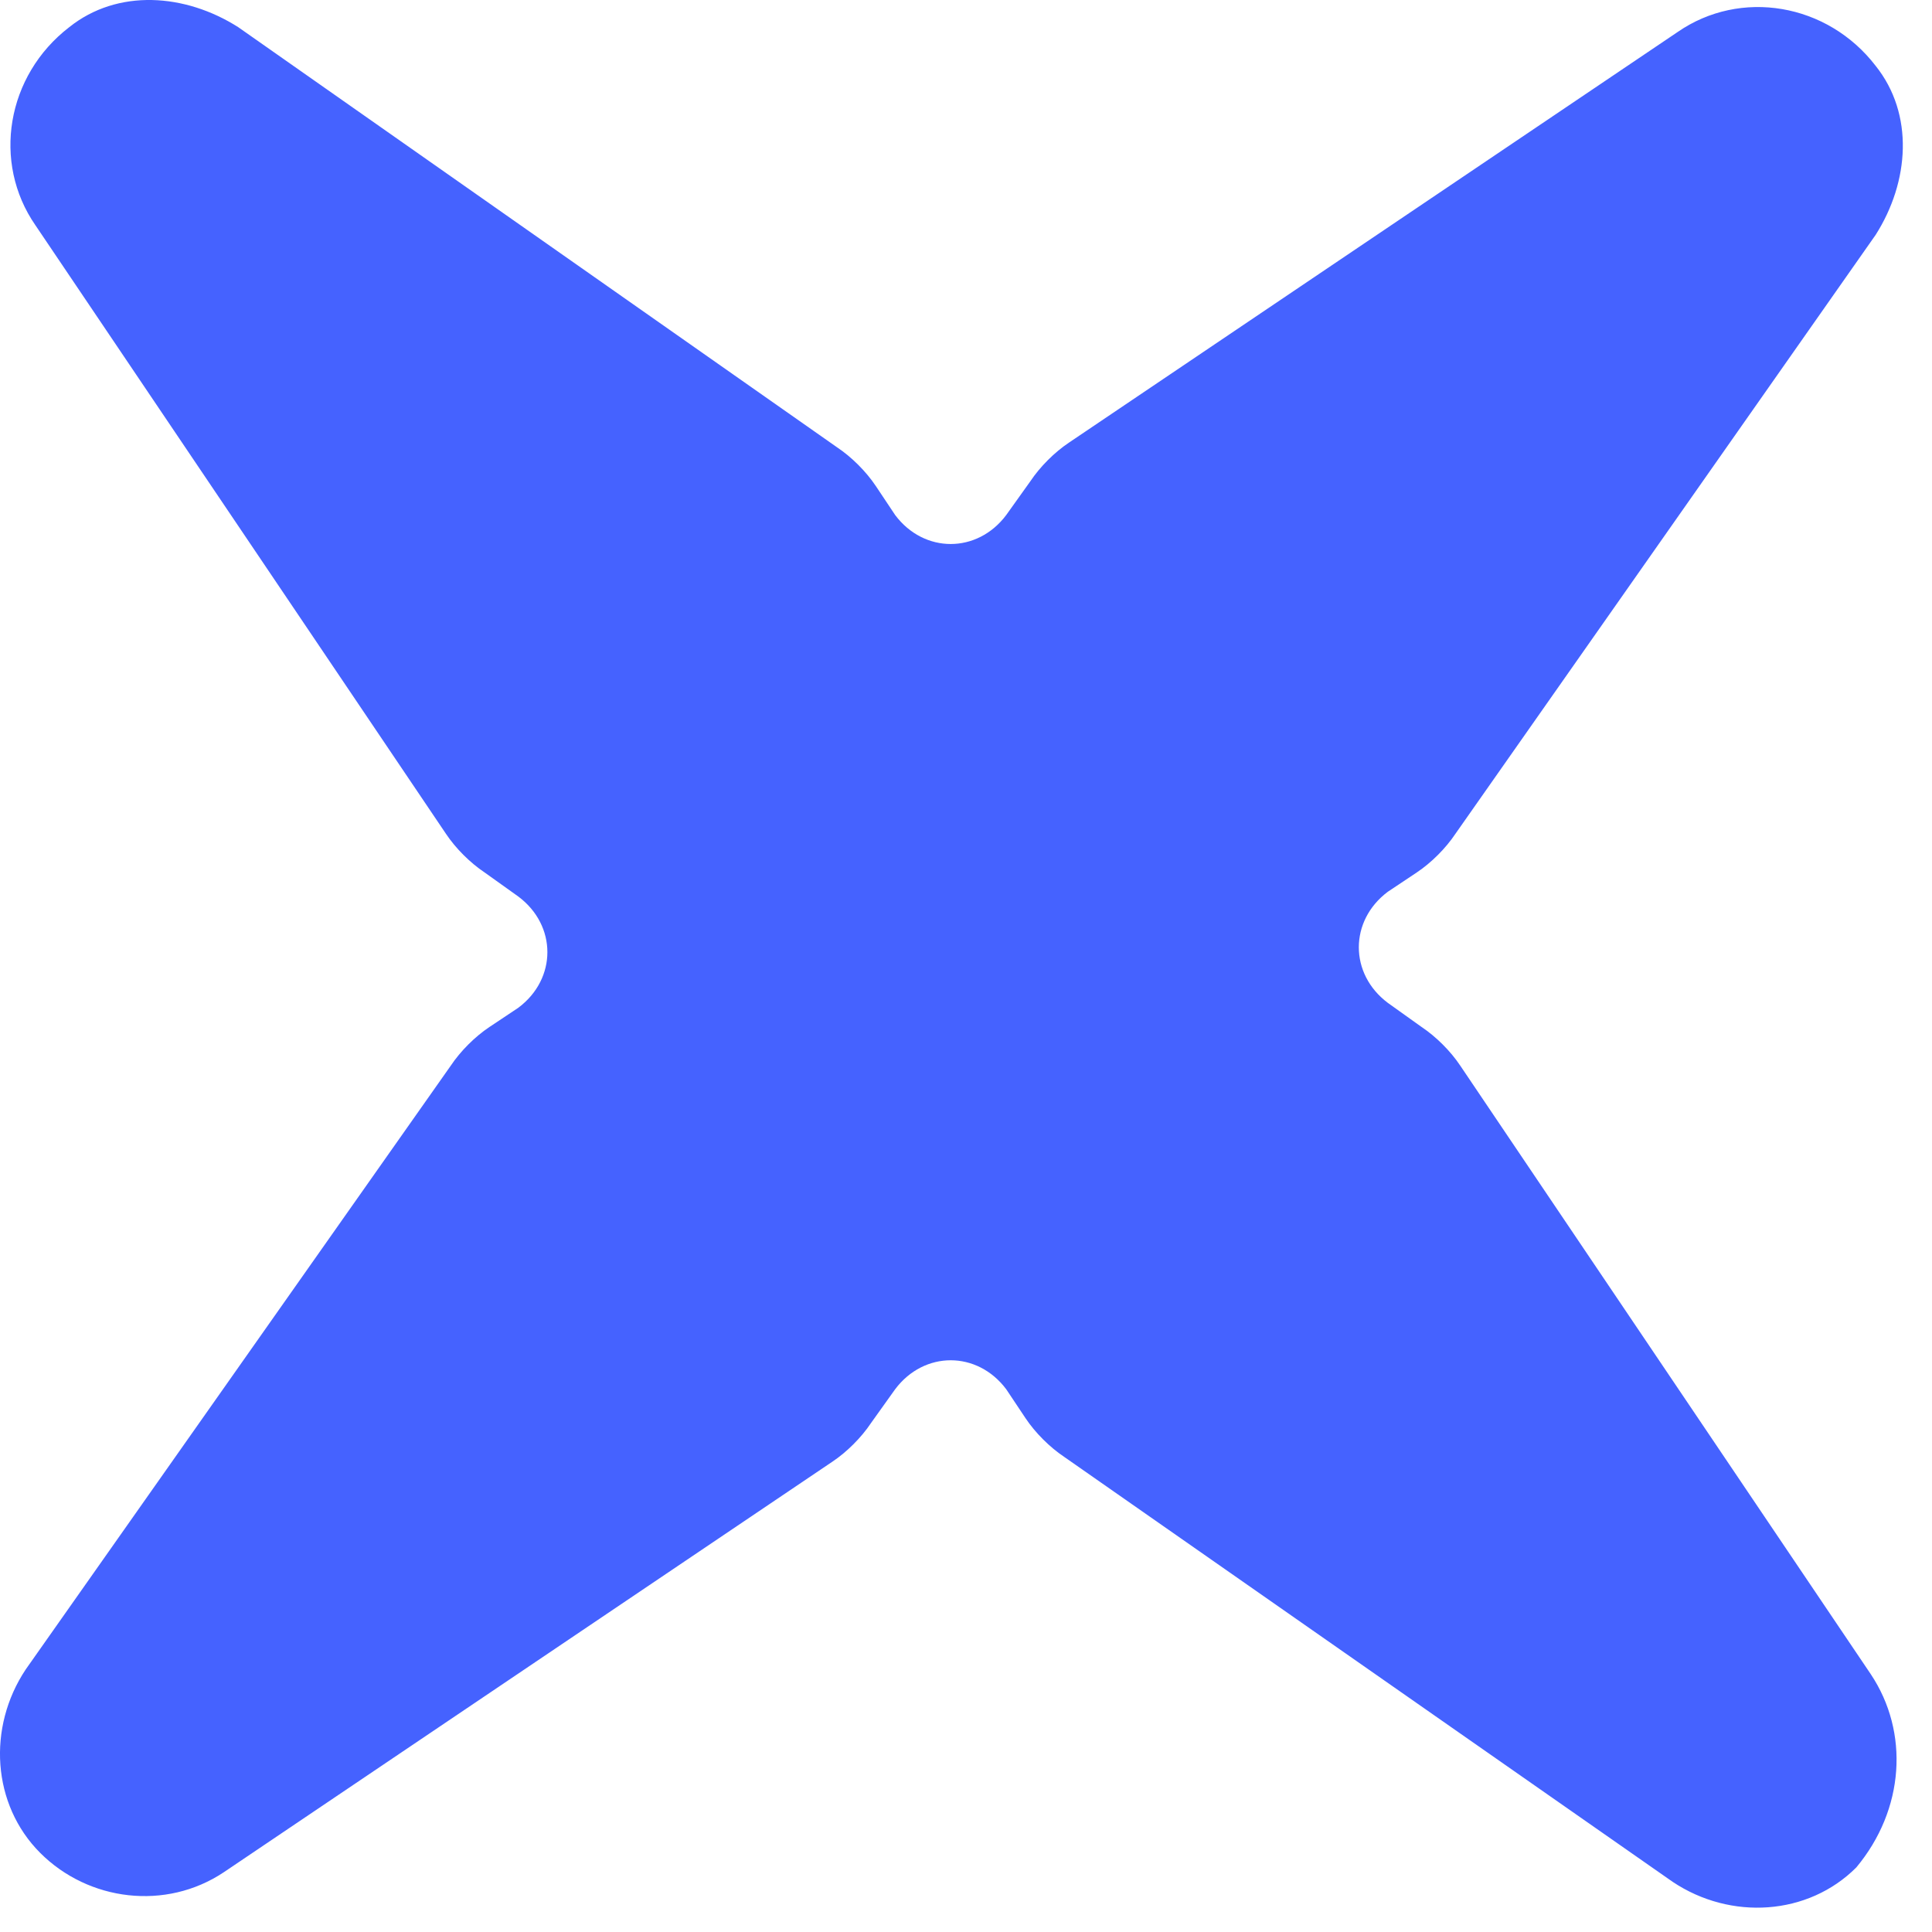<svg width="40" height="40" viewBox="0 0 40 40" fill="none" xmlns="http://www.w3.org/2000/svg">
<path d="M38.733 34.663L30.233 22.063C30.033 21.763 29.733 21.463 29.433 21.263L28.733 20.763C27.933 20.163 27.933 19.063 28.733 18.463L29.333 18.063C29.633 17.863 29.933 17.563 30.133 17.263L38.833 4.863C39.533 3.763 39.633 2.363 38.833 1.363C37.833 0.063 36.033 -0.237 34.733 0.663L22.133 9.163C21.833 9.363 21.533 9.663 21.333 9.963L20.833 10.663C20.233 11.463 19.133 11.463 18.533 10.663L18.133 10.063C17.933 9.763 17.633 9.463 17.333 9.263L4.933 0.563C3.833 -0.137 2.433 -0.237 1.433 0.563C0.133 1.563 -0.167 3.363 0.733 4.663L9.233 17.263C9.433 17.563 9.733 17.863 10.033 18.063L10.733 18.563C11.533 19.163 11.533 20.263 10.733 20.863L10.133 21.263C9.833 21.463 9.533 21.763 9.333 22.063L0.533 34.563C-0.267 35.763 -0.167 37.363 0.833 38.363C1.833 39.363 3.433 39.563 4.633 38.763L17.233 30.263C17.533 30.063 17.833 29.763 18.033 29.463L18.533 28.763C19.133 27.963 20.233 27.963 20.833 28.763L21.233 29.363C21.433 29.663 21.733 29.963 22.033 30.163L34.633 38.963C35.833 39.763 37.433 39.663 38.433 38.663C39.433 37.463 39.533 35.863 38.733 34.663Z" fill="#4562FF"/>
</svg>
